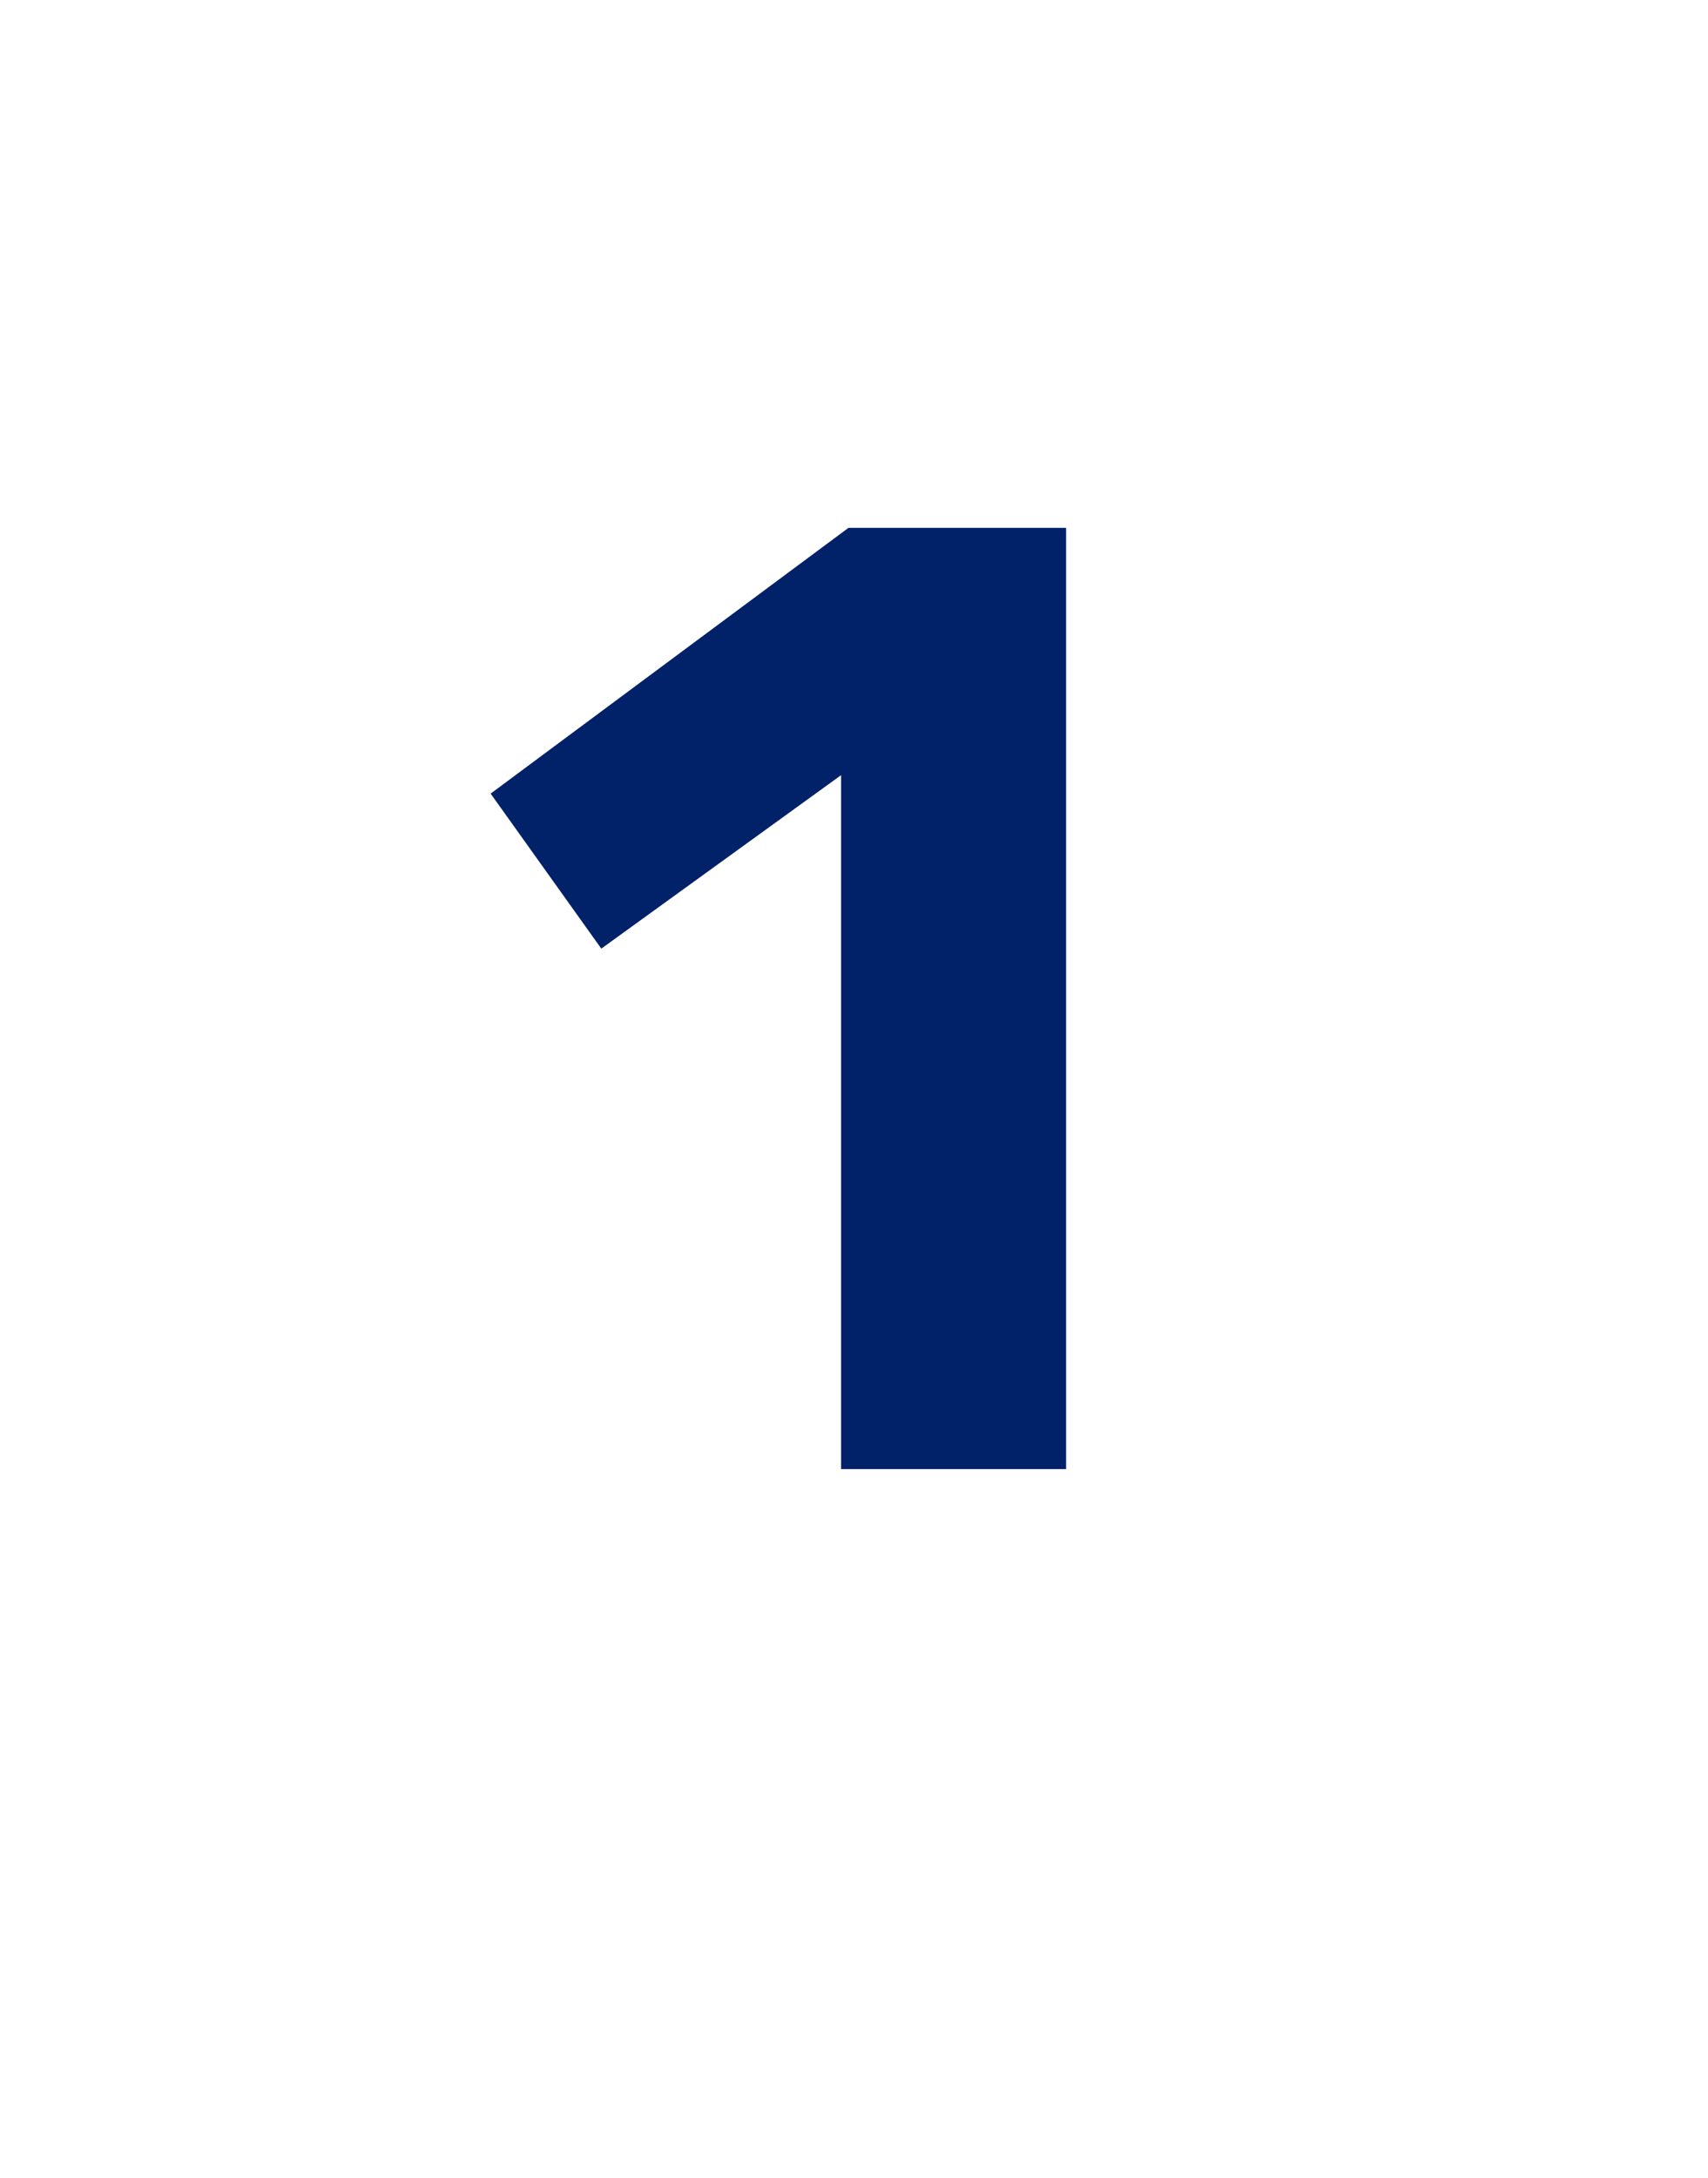 <?xml version="1.0" standalone="no"?>
<!DOCTYPE svg PUBLIC "-//W3C//DTD SVG 1.1//EN" "http://www.w3.org/Graphics/SVG/1.1/DTD/svg11.dtd">
<svg xmlns="http://www.w3.org/2000/svg" version="1.1" width="46.3px" height="59px" viewBox="0 0 46.3 59">
  <desc>1</desc>
  <defs/>
  <g id="Polygon292413">
    <path d="M 22.8 39.8 L 22.8 21 L 16.3 25.7 L 13.3 21.5 L 23 14.3 L 28.9 14.3 L 28.9 39.8 L 22.8 39.8 Z " stroke="none" fill="#012169"/>
  </g>
</svg>